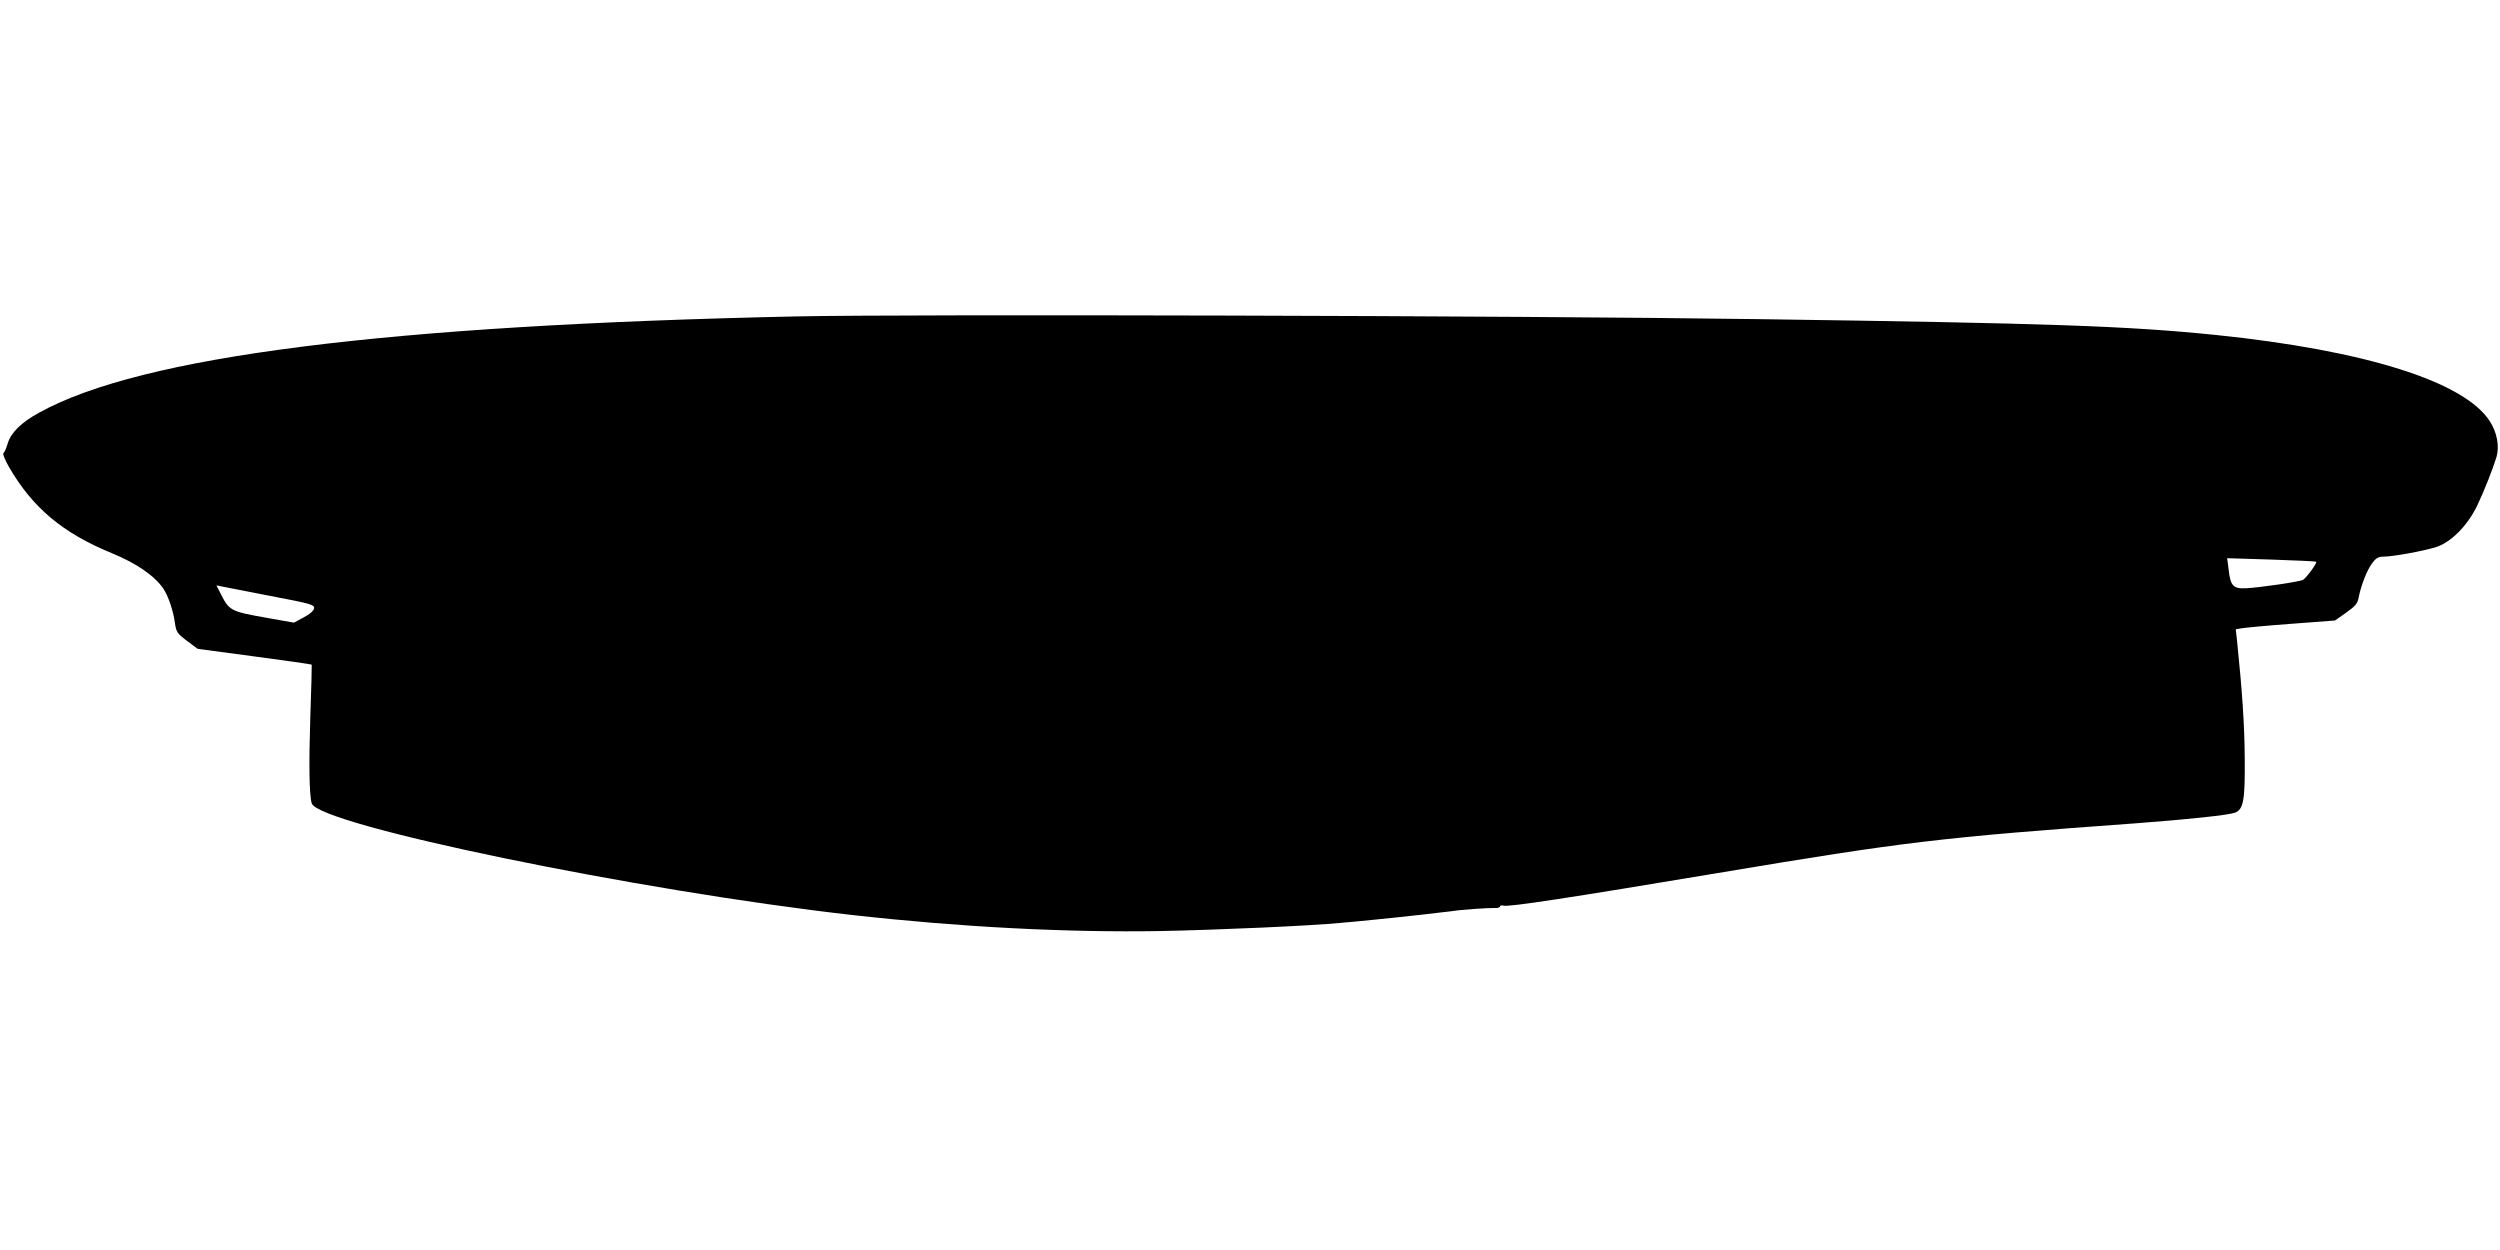 <?xml version="1.0" standalone="no"?>
<!DOCTYPE svg PUBLIC "-//W3C//DTD SVG 20010904//EN"
 "http://www.w3.org/TR/2001/REC-SVG-20010904/DTD/svg10.dtd">
<svg version="1.0" xmlns="http://www.w3.org/2000/svg"
 width="1280pt" height="640pt" viewBox="0 0 1280 640"
 preserveAspectRatio="xMidYMid meet">
<g transform="translate(0,640) scale(0.1,-0.1)"
fill="#000000" stroke="none">
<path d="M4079 4780 c-2102 -45 -3356 -204 -3877 -492 -94 -51 -147 -104 -163
-160 -7 -24 -17 -46 -22 -49 -4 -3 9 -35 29 -70 121 -209 275 -338 526 -441
127 -52 221 -117 265 -183 25 -37 51 -115 59 -177 6 -43 12 -52 61 -89 l55
-41 291 -39 c159 -21 291 -40 293 -42 1 -1 -2 -119 -7 -262 -8 -242 -6 -404 7
-448 33 -110 1668 -448 2769 -572 552 -62 1100 -90 1575 -82 302 6 777 27 925
42 28 2 100 9 160 15 154 15 374 40 410 45 39 7 182 17 218 16 15 -1 27 3 27
8 0 5 8 7 18 4 29 -7 325 38 1097 167 961 161 1138 182 2145 255 268 20 470
42 503 54 44 17 52 64 50 281 -1 168 -13 342 -39 596 l-7 62 29 5 c16 3 130
14 254 23 l225 17 57 40 c47 33 59 48 64 76 12 63 43 143 70 178 19 26 32 33
58 33 47 0 200 28 266 48 78 24 164 110 214 215 37 78 78 183 98 247 16 54 3
126 -34 183 -130 203 -637 363 -1403 442 -453 46 -848 60 -2340 81 -1242 18
-4348 26 -4926 14z m7780 -1256 c6 -6 -51 -84 -68 -93 -19 -10 -226 -40 -293
-43 -63 -3 -78 13 -87 92 l-8 62 226 -7 c124 -4 228 -9 230 -11z m-10476 -175
c210 -40 228 -45 225 -64 -2 -12 -22 -30 -53 -46 l-50 -27 -152 27 c-169 30
-180 36 -220 115 l-25 49 24 -5 c12 -3 126 -24 251 -49z"/>
</g>
</svg>
